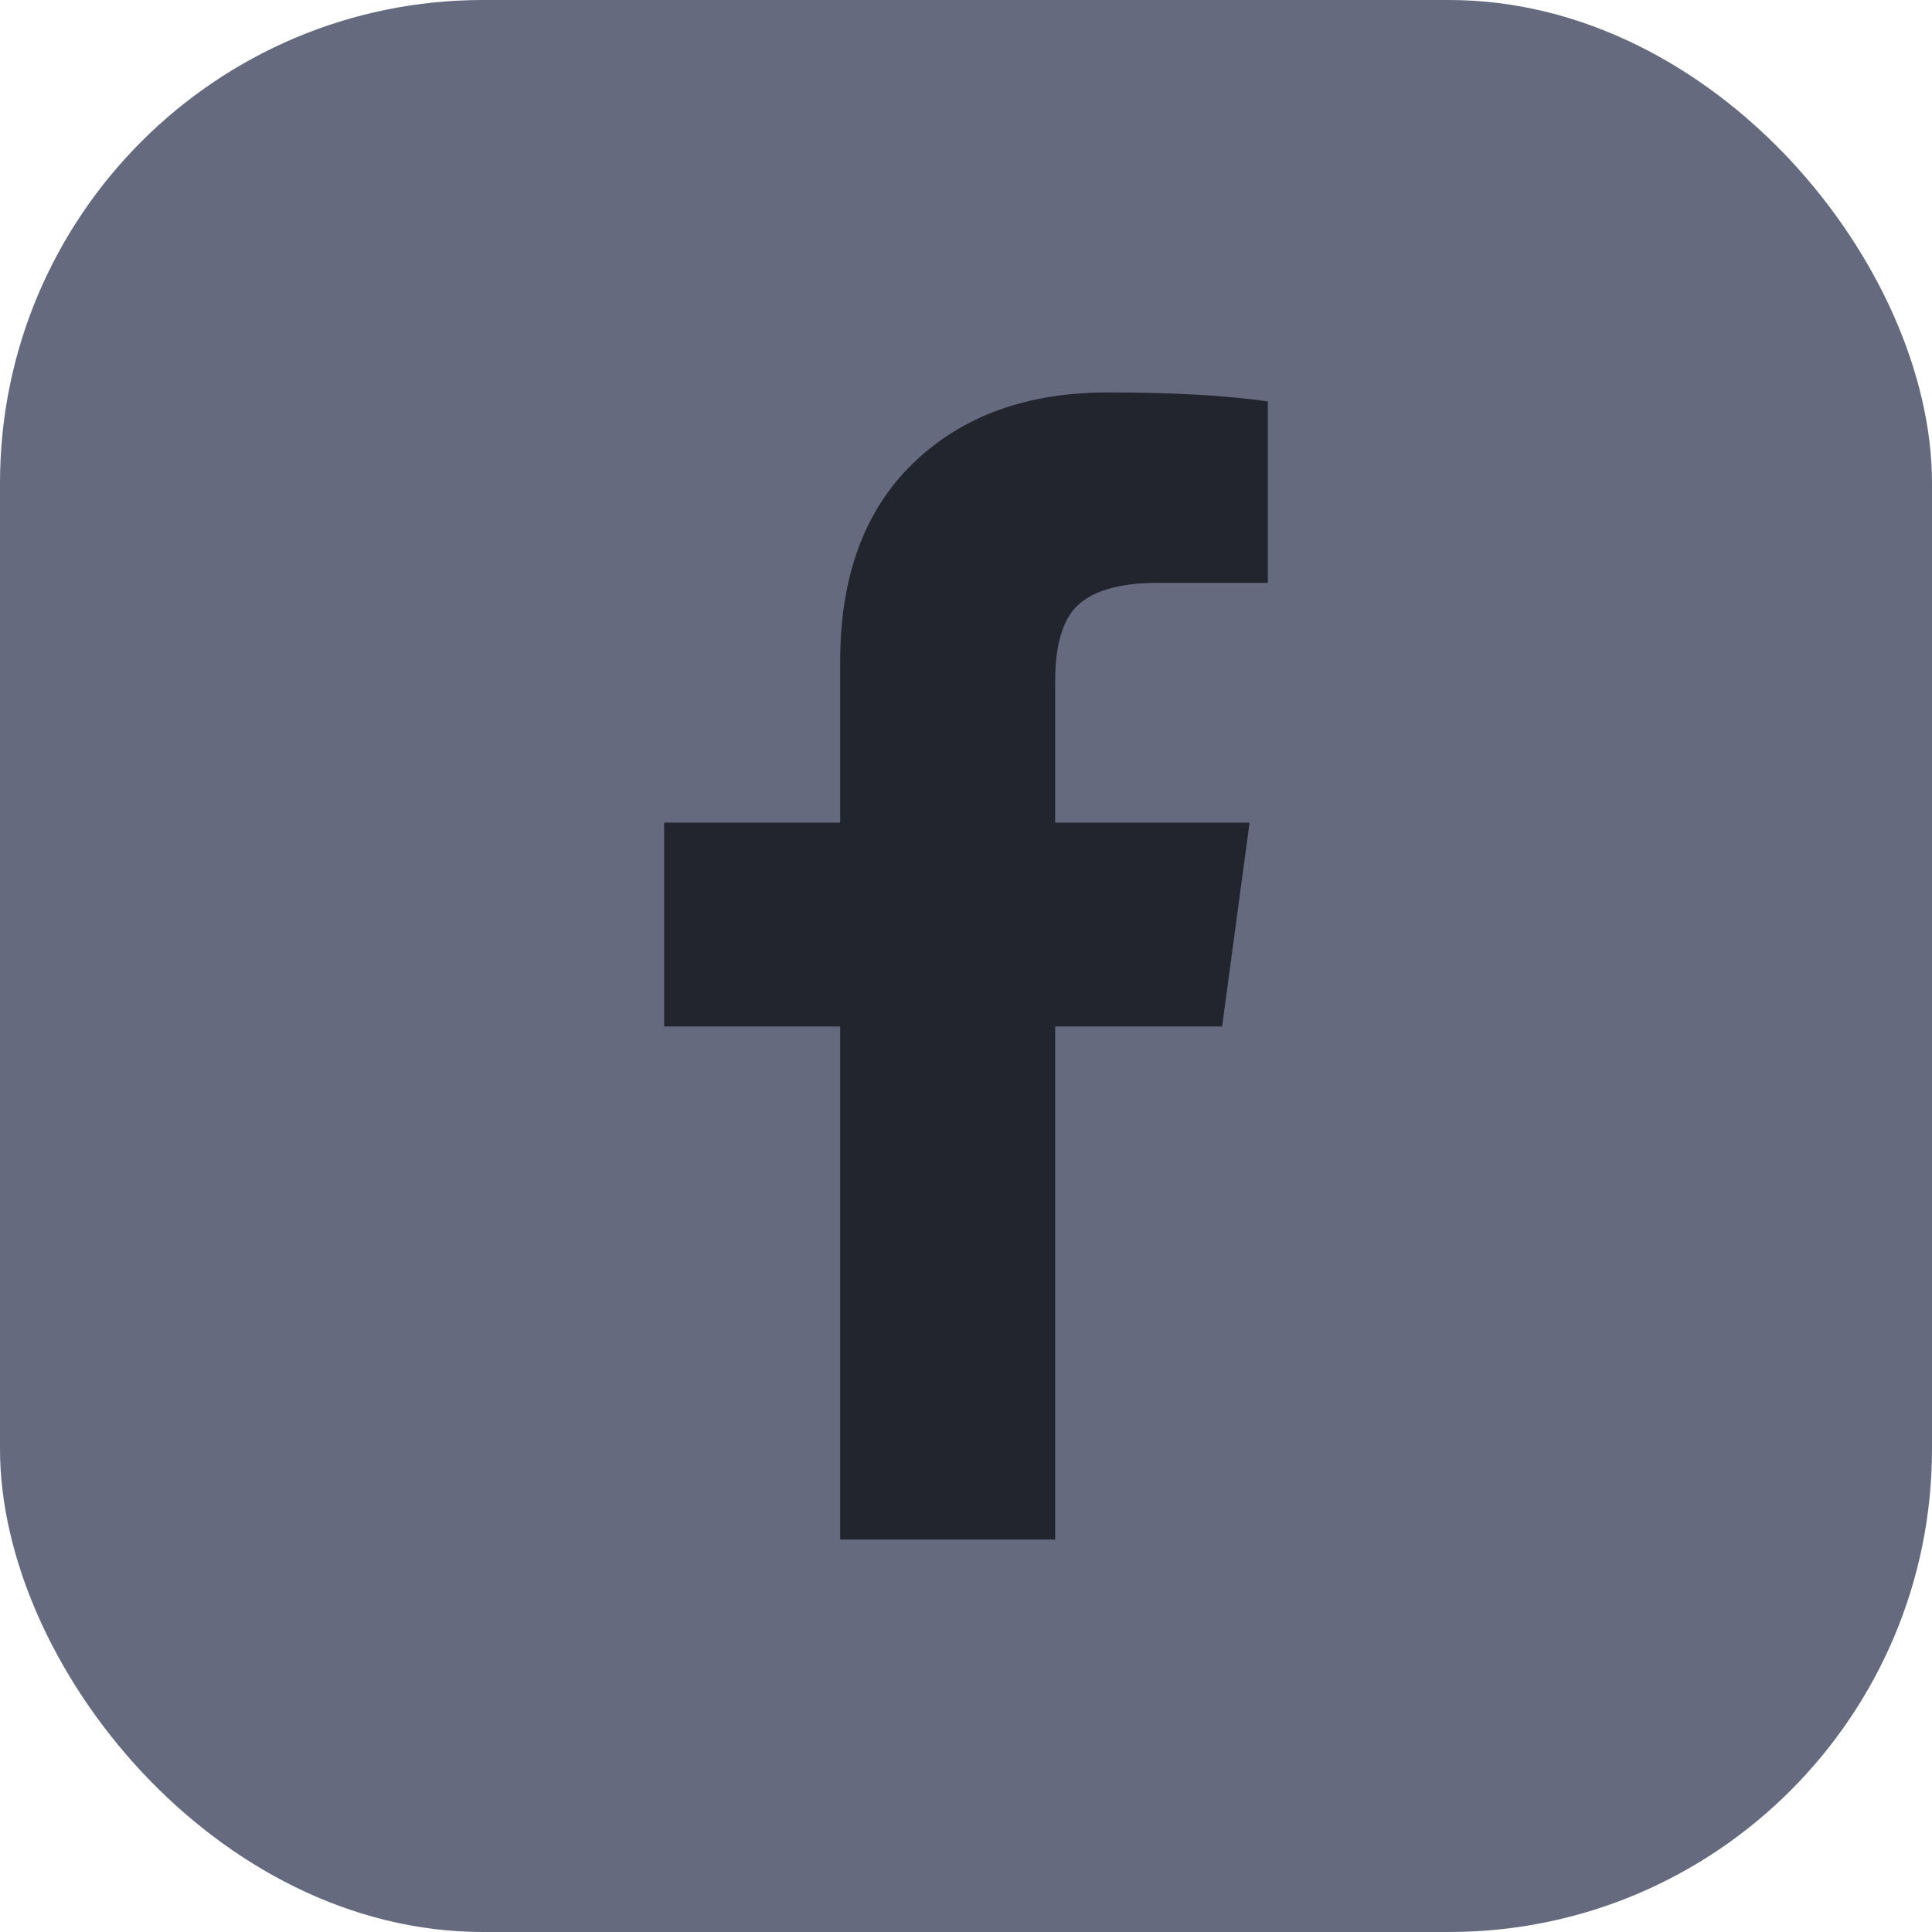 <svg width="32" height="32" viewBox="0 0 32 32" fill="none" xmlns="http://www.w3.org/2000/svg">
<rect width="32" height="32" rx="8" fill="#656A7F"/>
<path fill-rule="evenodd" clip-rule="evenodd" d="M17.78 10.1C17.578 10.347 17.477 10.743 17.477 11.287V13.625H20.697L20.242 17.002H17.477V25.5H13.916V17.002H11V13.625H13.916V10.953C13.916 9.543 14.32 8.448 15.129 7.668C15.937 6.889 17.009 6.5 18.349 6.5C19.434 6.5 20.318 6.55 21 6.649V9.654H19.181C18.5 9.654 18.032 9.803 17.78 10.1Z" fill="#23252E"/>
</svg>

